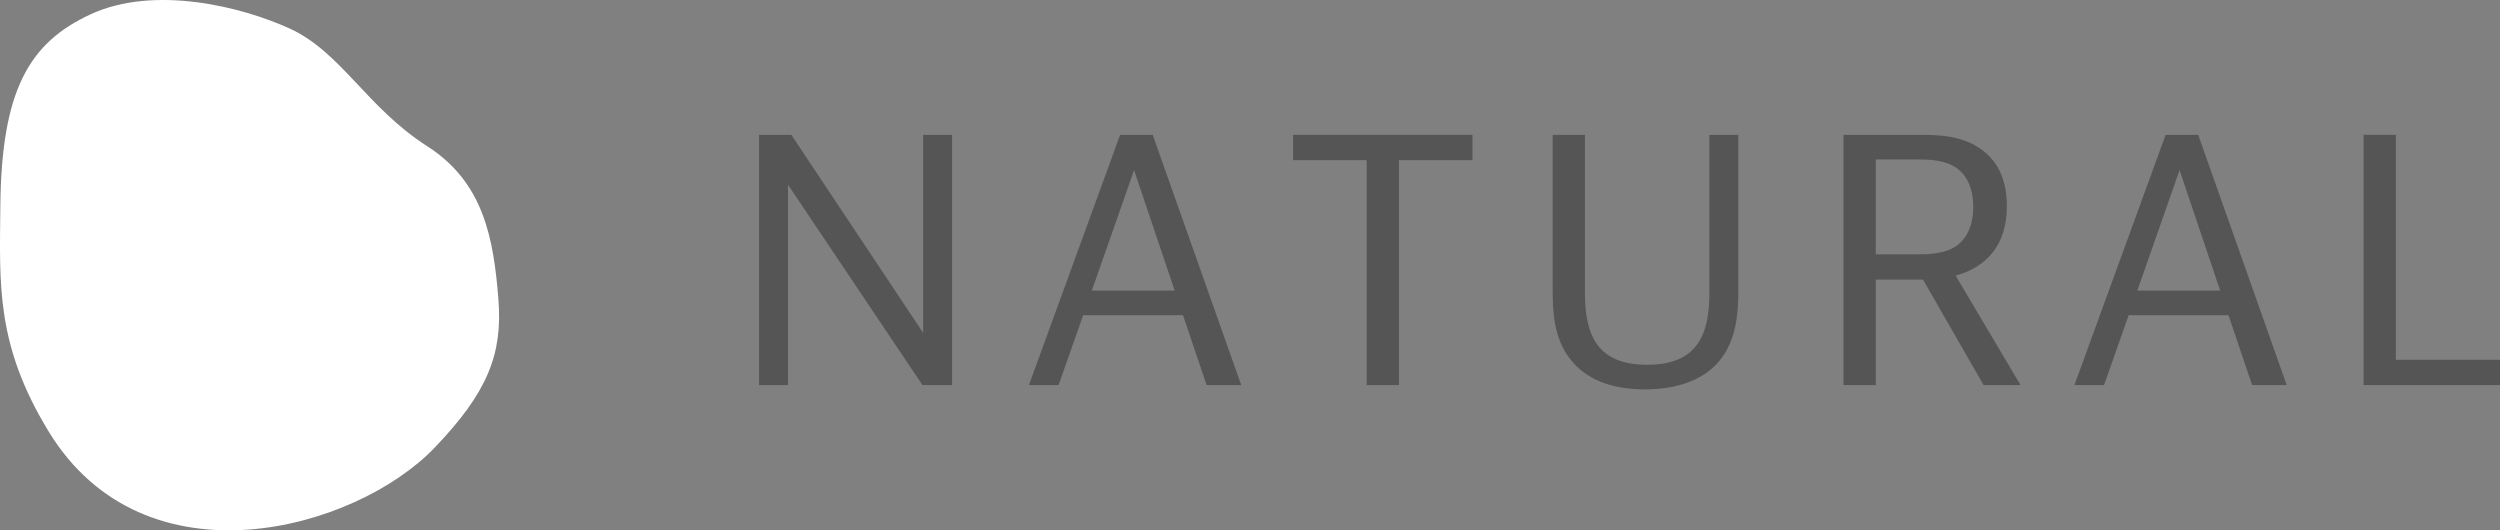 <?xml version="1.0" encoding="UTF-8"?>
<svg id="_レイヤー_2" data-name="レイヤー 2" xmlns="http://www.w3.org/2000/svg" width="240.423" height="51" viewBox="0 0 240.423 51">
  <rect x="0" y="0" width="240.423" height="51" fill="#808080" stroke="none"/>
  <defs>
    <style>
      .cls-1 {
        fill: #fff;
      }

      .cls-2 {
        fill: #555;
      }
    </style>
  </defs>
  <g id="txt">
    <g>
      <path class="cls-2" d="M76.104,12.969l12.671,19.039V12.969h2.784v24.062h-2.848l-12.927-19.263v19.263h-2.784V12.969h3.104Z"/>
      <path class="cls-2" d="M116.039,37.032l-2.272-6.72h-9.599l-2.368,6.72h-2.848l8.768-24.062h3.136l8.511,24.062h-3.327ZM105,27.944h7.967l-3.903-11.583-4.063,11.583Z"/>
      <path class="cls-2" d="M141.606,12.969v2.432h-7.071v21.63h-3.104V15.401h-7.071v-2.432h17.246Z"/>
      <path class="cls-2" d="M152.423,12.969v15.231c0,4.064,1.216,6.88,5.983,6.88,4.769,0,5.984-2.816,5.984-6.88v-15.231h2.783v14.687c0,2.016-.032,4.992-1.92,7.167-1.504,1.728-3.968,2.624-7.071,2.624-2.688,0-5.247-.672-6.943-2.624-1.92-2.208-1.92-5.087-1.92-7.167v-14.687h3.104Z"/>
      <path class="cls-2" d="M180.392,26.889v10.143h-3.104V12.969h7.264c1.632,0,3.903,0,5.823,1.28,1.632,1.088,2.624,2.88,2.624,5.567,0,3.904-2.112,5.919-4.928,6.688l6.239,10.527h-3.552l-5.823-10.143h-4.544ZM180.392,24.457h4.128c.736,0,2.464,0,3.616-.8.928-.64,1.632-1.888,1.632-3.776,0-1.536-.48-2.944-1.632-3.744-1.185-.8-2.816-.8-3.616-.8h-4.128v9.119Z"/>
      <path class="cls-2" d="M216.583,37.032l-2.272-6.72h-9.599l-2.368,6.72h-2.848l8.768-24.062h3.136l8.511,24.062h-3.327ZM205.544,27.944h7.967l-3.903-11.583-4.063,11.583Z"/>
      <path class="cls-2" d="M230.407,12.969v21.631h10.016v2.432h-13.119V12.969h3.104Z"/>
    </g>
    <path class="cls-1" d="M4.69,41.513C-.406,33.181-.036,27.357.033,19.864.135,8.699,2.782,4.118,8.705,1.379c6.145-2.841,14.534-.741,19.141,1.359,4.956,2.259,7.401,7.586,13.232,11.318,5.477,3.504,6.388,8.94,6.852,14.701.428,5.317-1.056,9.002-6.14,14.303-7.633,7.958-27.861,13.558-37.1-1.547Z"/>
  </g>
</svg>